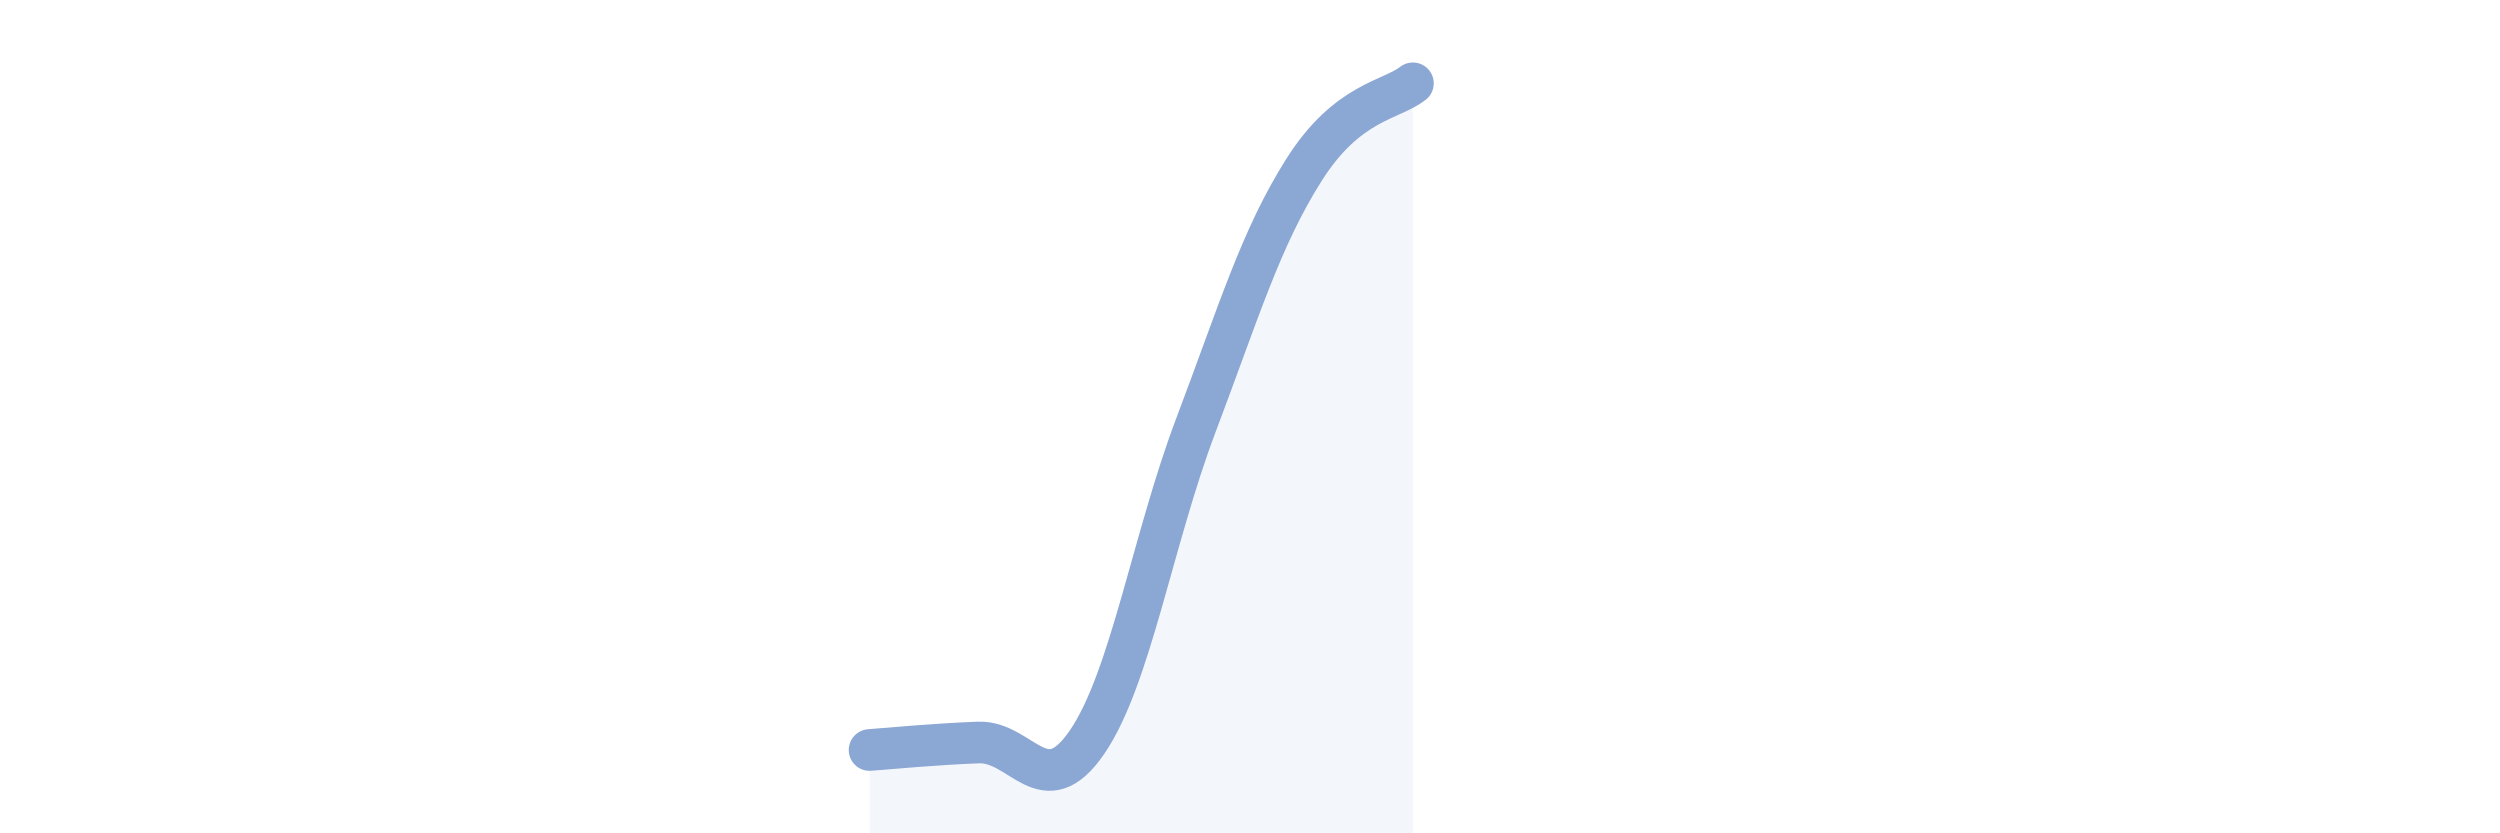 
    <svg width="60" height="20" viewBox="0 0 60 20" xmlns="http://www.w3.org/2000/svg">
      <path
        d="M 20.87,18 C 21.39,17.96 22.44,17.86 23.48,17.82 C 24.52,17.78 25.05,19.33 26.09,17.81 C 27.13,16.29 27.66,12.96 28.7,10.21 C 29.74,7.46 30.26,5.71 31.3,4.07 C 32.34,2.43 33.39,2.41 33.91,2L33.91 20L20.87 20Z"
        fill="#8ba7d3"
        opacity="0.1"
        stroke-linecap="round"
        stroke-linejoin="round"
      />
      <path
        d="M 20.87,18 C 21.39,17.96 22.44,17.86 23.48,17.82 C 24.52,17.78 25.05,19.33 26.09,17.81 C 27.13,16.29 27.66,12.96 28.7,10.21 C 29.74,7.46 30.26,5.71 31.3,4.07 C 32.34,2.43 33.39,2.41 33.91,2"
        stroke="#8ba7d3"
        stroke-width="1"
        fill="none"
        stroke-linecap="round"
        stroke-linejoin="round"
      />
    </svg>
  